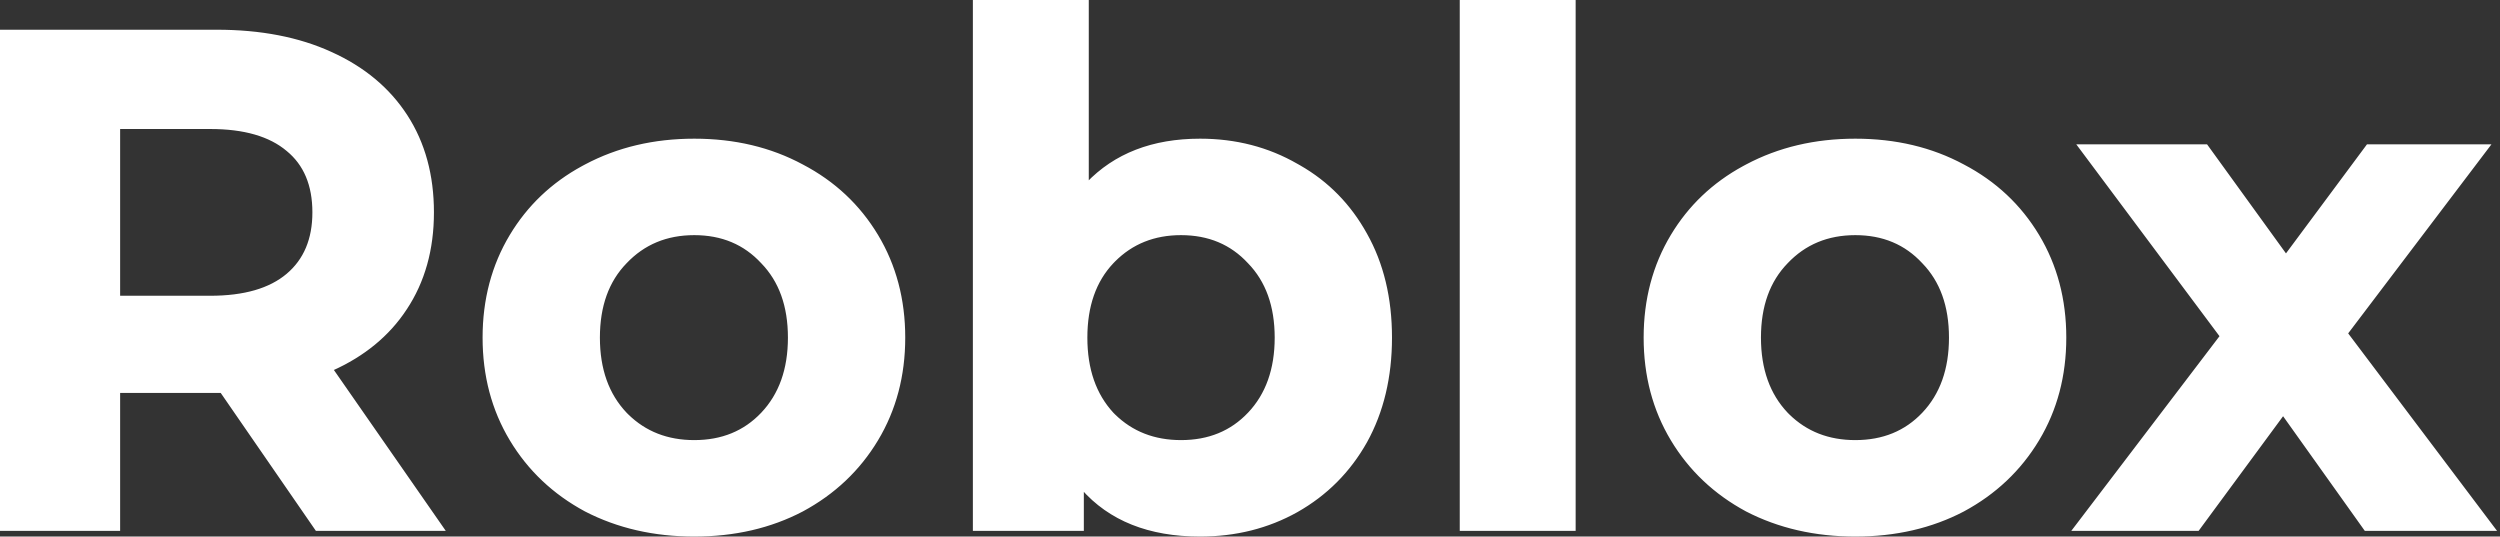 <svg width="424" height="91" viewBox="0 0 424 91" fill="none" xmlns="http://www.w3.org/2000/svg">
<rect x="0" y="0" width="424" height="91" fill="#333333" stroke="none"/>
<path d="M117.747 23.77C124.559 23.77 130.659 25.218 136.041 28.118H136.042C141.424 30.939 145.644 34.891 148.698 39.972C151.753 45.054 153.278 50.819 153.278 57.26C153.278 63.701 151.753 69.466 148.698 74.549C145.645 79.629 141.425 83.62 136.045 86.52L136.042 86.522C130.66 89.342 124.56 90.75 117.747 90.75C110.935 90.75 104.795 89.343 99.334 86.522L99.33 86.52C93.95 83.62 89.73 79.629 86.677 74.549C83.622 69.467 82.097 63.701 82.097 57.26C82.097 50.819 83.622 45.054 86.677 39.972C89.635 35.05 93.689 31.188 98.832 28.387L99.333 28.118C104.794 25.218 110.934 23.77 117.747 23.77ZM184.406 0.25V31.185C189.126 26.236 195.511 23.77 203.531 23.77C209.55 23.77 215.014 25.179 219.917 28.001L220.381 28.262C225.145 30.99 228.89 34.816 231.615 39.737C234.43 44.74 235.833 50.584 235.833 57.26C235.833 63.936 234.43 69.819 231.616 74.901L231.615 74.902C228.802 79.902 224.903 83.815 219.92 86.638L219.919 86.639C215.015 89.381 209.551 90.75 203.531 90.75C194.901 90.75 188.235 88.101 183.569 82.778V89.79H165.249V0.25H184.406ZM314.662 23.77C321.474 23.77 327.574 25.218 332.956 28.118H332.957C338.339 30.939 342.559 34.891 345.613 39.972C348.668 45.054 350.193 50.819 350.193 57.26C350.193 63.701 348.669 69.466 345.613 74.549C342.56 79.629 338.34 83.62 332.96 86.52L332.957 86.522C327.575 89.342 321.475 90.75 314.662 90.75C307.85 90.75 301.71 89.343 296.249 86.522L296.245 86.52C290.865 83.62 286.645 79.629 283.592 74.549C280.537 69.467 279.012 63.701 279.012 57.26C279.012 50.819 280.537 45.054 283.592 39.972C286.55 35.05 290.604 31.188 295.747 28.387L296.248 28.118C301.709 25.218 307.849 23.77 314.662 23.77ZM36.738 5.29C44.18 5.29 50.636 6.534 56.097 9.032H56.096C61.636 11.53 65.901 15.08 68.88 19.685C71.86 24.291 73.346 29.739 73.346 36.02C73.346 42.301 71.819 47.75 68.759 52.356L68.76 52.357C65.83 56.806 61.656 60.233 56.251 62.645L74.856 89.397L75.129 89.79H53.709L53.635 89.682L37.563 66.39H20.125V89.79H0.25V5.29H36.738ZM266.98 0.25V89.79H247.823V0.25H266.98ZM374.19 24.73L374.266 24.833L387.699 43.397L401.489 24.831L401.564 24.73H422.046L421.742 25.131L397.937 56.54L422.699 89.39L423.002 89.79H401.202L401.128 89.686L387.215 70.165L372.829 89.689L372.754 89.79H351.792L352.098 89.389L376.739 57.019L352.934 25.13L352.635 24.73H374.19ZM117.747 39.63C113.028 39.63 109.148 41.245 106.089 44.472L106.087 44.475C103.032 47.618 101.493 51.87 101.493 57.26C101.493 62.648 103.031 66.942 106.087 70.166L106.376 70.456C109.389 73.41 113.173 74.89 117.747 74.89C122.469 74.89 126.308 73.314 129.286 70.168C132.343 66.944 133.882 62.65 133.882 57.26C133.882 51.87 132.343 47.618 129.289 44.475L129.284 44.47C126.305 41.245 122.467 39.63 117.747 39.63ZM200.302 39.63C195.73 39.63 191.946 41.145 188.933 44.174L188.644 44.472C185.668 47.615 184.167 51.868 184.167 57.26C184.167 62.649 185.666 66.942 188.642 70.166L188.931 70.456C191.944 73.41 195.728 74.889 200.302 74.89C205.023 74.89 208.863 73.314 211.841 70.168H211.842C214.898 66.944 216.438 62.65 216.438 57.26C216.437 51.87 214.898 47.618 211.844 44.475L211.839 44.47C208.86 41.245 205.021 39.63 200.302 39.63ZM314.662 39.63C309.943 39.63 306.063 41.245 303.004 44.472L303.002 44.475C299.947 47.618 298.408 51.87 298.408 57.26C298.408 62.648 299.946 66.942 303.002 70.166L303.291 70.456C306.304 73.41 310.088 74.89 314.662 74.89C319.384 74.89 323.223 73.314 326.201 70.168C329.258 66.944 330.797 62.65 330.797 57.26C330.797 51.87 329.258 47.618 326.204 44.475L326.199 44.47C323.22 41.245 319.382 39.63 314.662 39.63ZM20.125 50.41H35.661C41.449 50.41 45.808 49.136 48.775 46.629C51.739 44.125 53.231 40.6 53.231 36.02C53.231 31.358 51.738 27.836 48.778 25.413L48.775 25.411C45.808 22.904 41.449 21.63 35.661 21.63H20.125V50.41Z" fill="white" stroke="white" stroke-width="0.5"/>
</svg>
